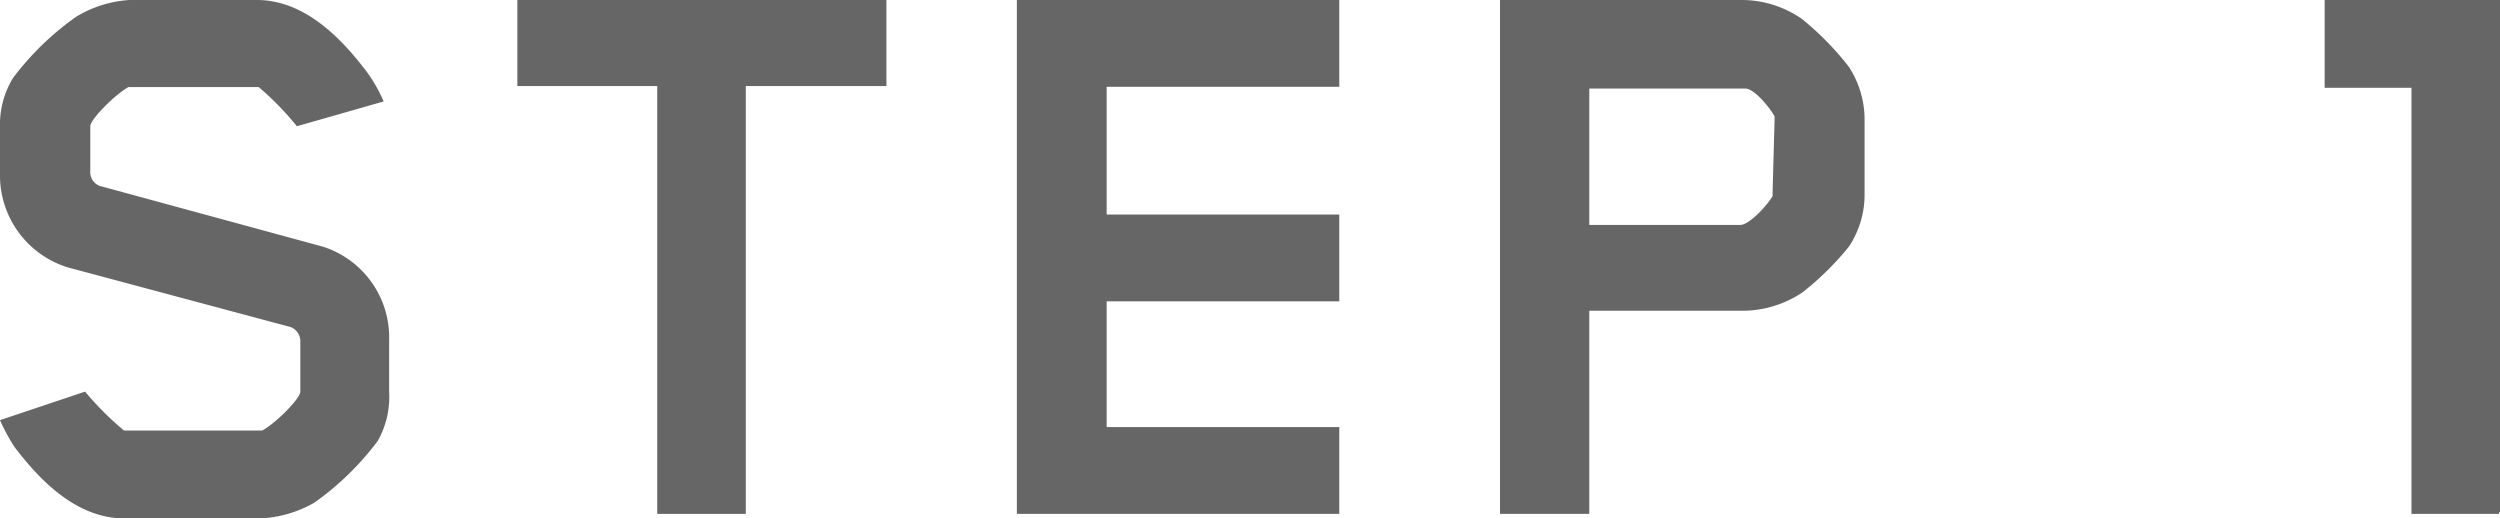 <svg xmlns="http://www.w3.org/2000/svg" viewBox="0 0 100.8 20.9">
  <defs>
    <style>
      .a {
        fill: #666;
      }
    </style>
  </defs>
  <g>
    <path class="a" d="M15.23,17.78a11.44,11.44,0,0,1-2.56,2.49,4.82,4.82,0,0,1-2.13.63H5c-2,0-3.5-1.68-4.41-2.87A7.52,7.52,0,0,1,0,16.94l3.43-1.15A12.51,12.51,0,0,0,5,17.36l.18,0H10.4l.17,0c.53-.28,1.54-1.29,1.54-1.57v-2a.62.62,0,0,0-.38-.6l-9-2.41A3.88,3.88,0,0,1,0,7V5.15a3.63,3.63,0,0,1,.52-2A11.4,11.4,0,0,1,3.08.67,4.7,4.7,0,0,1,5.22,0h5.14c2,0,3.5,1.68,4.41,2.87a6.32,6.32,0,0,1,.7,1.22l-3.5,1a11.76,11.76,0,0,0-1.54-1.58l-.17,0H5.36l-.18,0c-.52.28-1.54,1.3-1.54,1.58V6.9A.6.6,0,0,0,4,7.49l9,2.45a3.84,3.84,0,0,1,2.69,3.78v2.07A3.62,3.62,0,0,1,15.23,17.78Z"/>
    <path class="a" d="M30.07,3.47V20.72H26.5V3.47H20.86V0H35.74V3.47Z"/>
    <path class="a" d="M41,20.72V0H54v3.5H44.62V8.65H54v3.5H44.62v5.07H54v3.5Z"/>
    <path class="a" d="M74.55,9.94a11.49,11.49,0,0,1-1.89,1.86,4.37,4.37,0,0,1-2.45.73H64.08v8.19h-3.6V0h9.73a4.24,4.24,0,0,1,2.45.77A11.65,11.65,0,0,1,74.55,2.7a3.9,3.9,0,0,1,.63,2.13v3A3.77,3.77,0,0,1,74.55,9.94Zm-3-5.07V4.69c-.21-.38-.8-1.08-1.15-1.12-.07,0-.1,0-.18,0H64.08V9.07h6.09c.32,0,1-.67,1.3-1.16a.78.78,0,0,0,0-.14Z"/>
    <path class="a" d="M100.76,20.65v.07H97.23v-.07h0V3.54H93.73V0h7.07V20.65Z"/>
  </g>
</svg>
